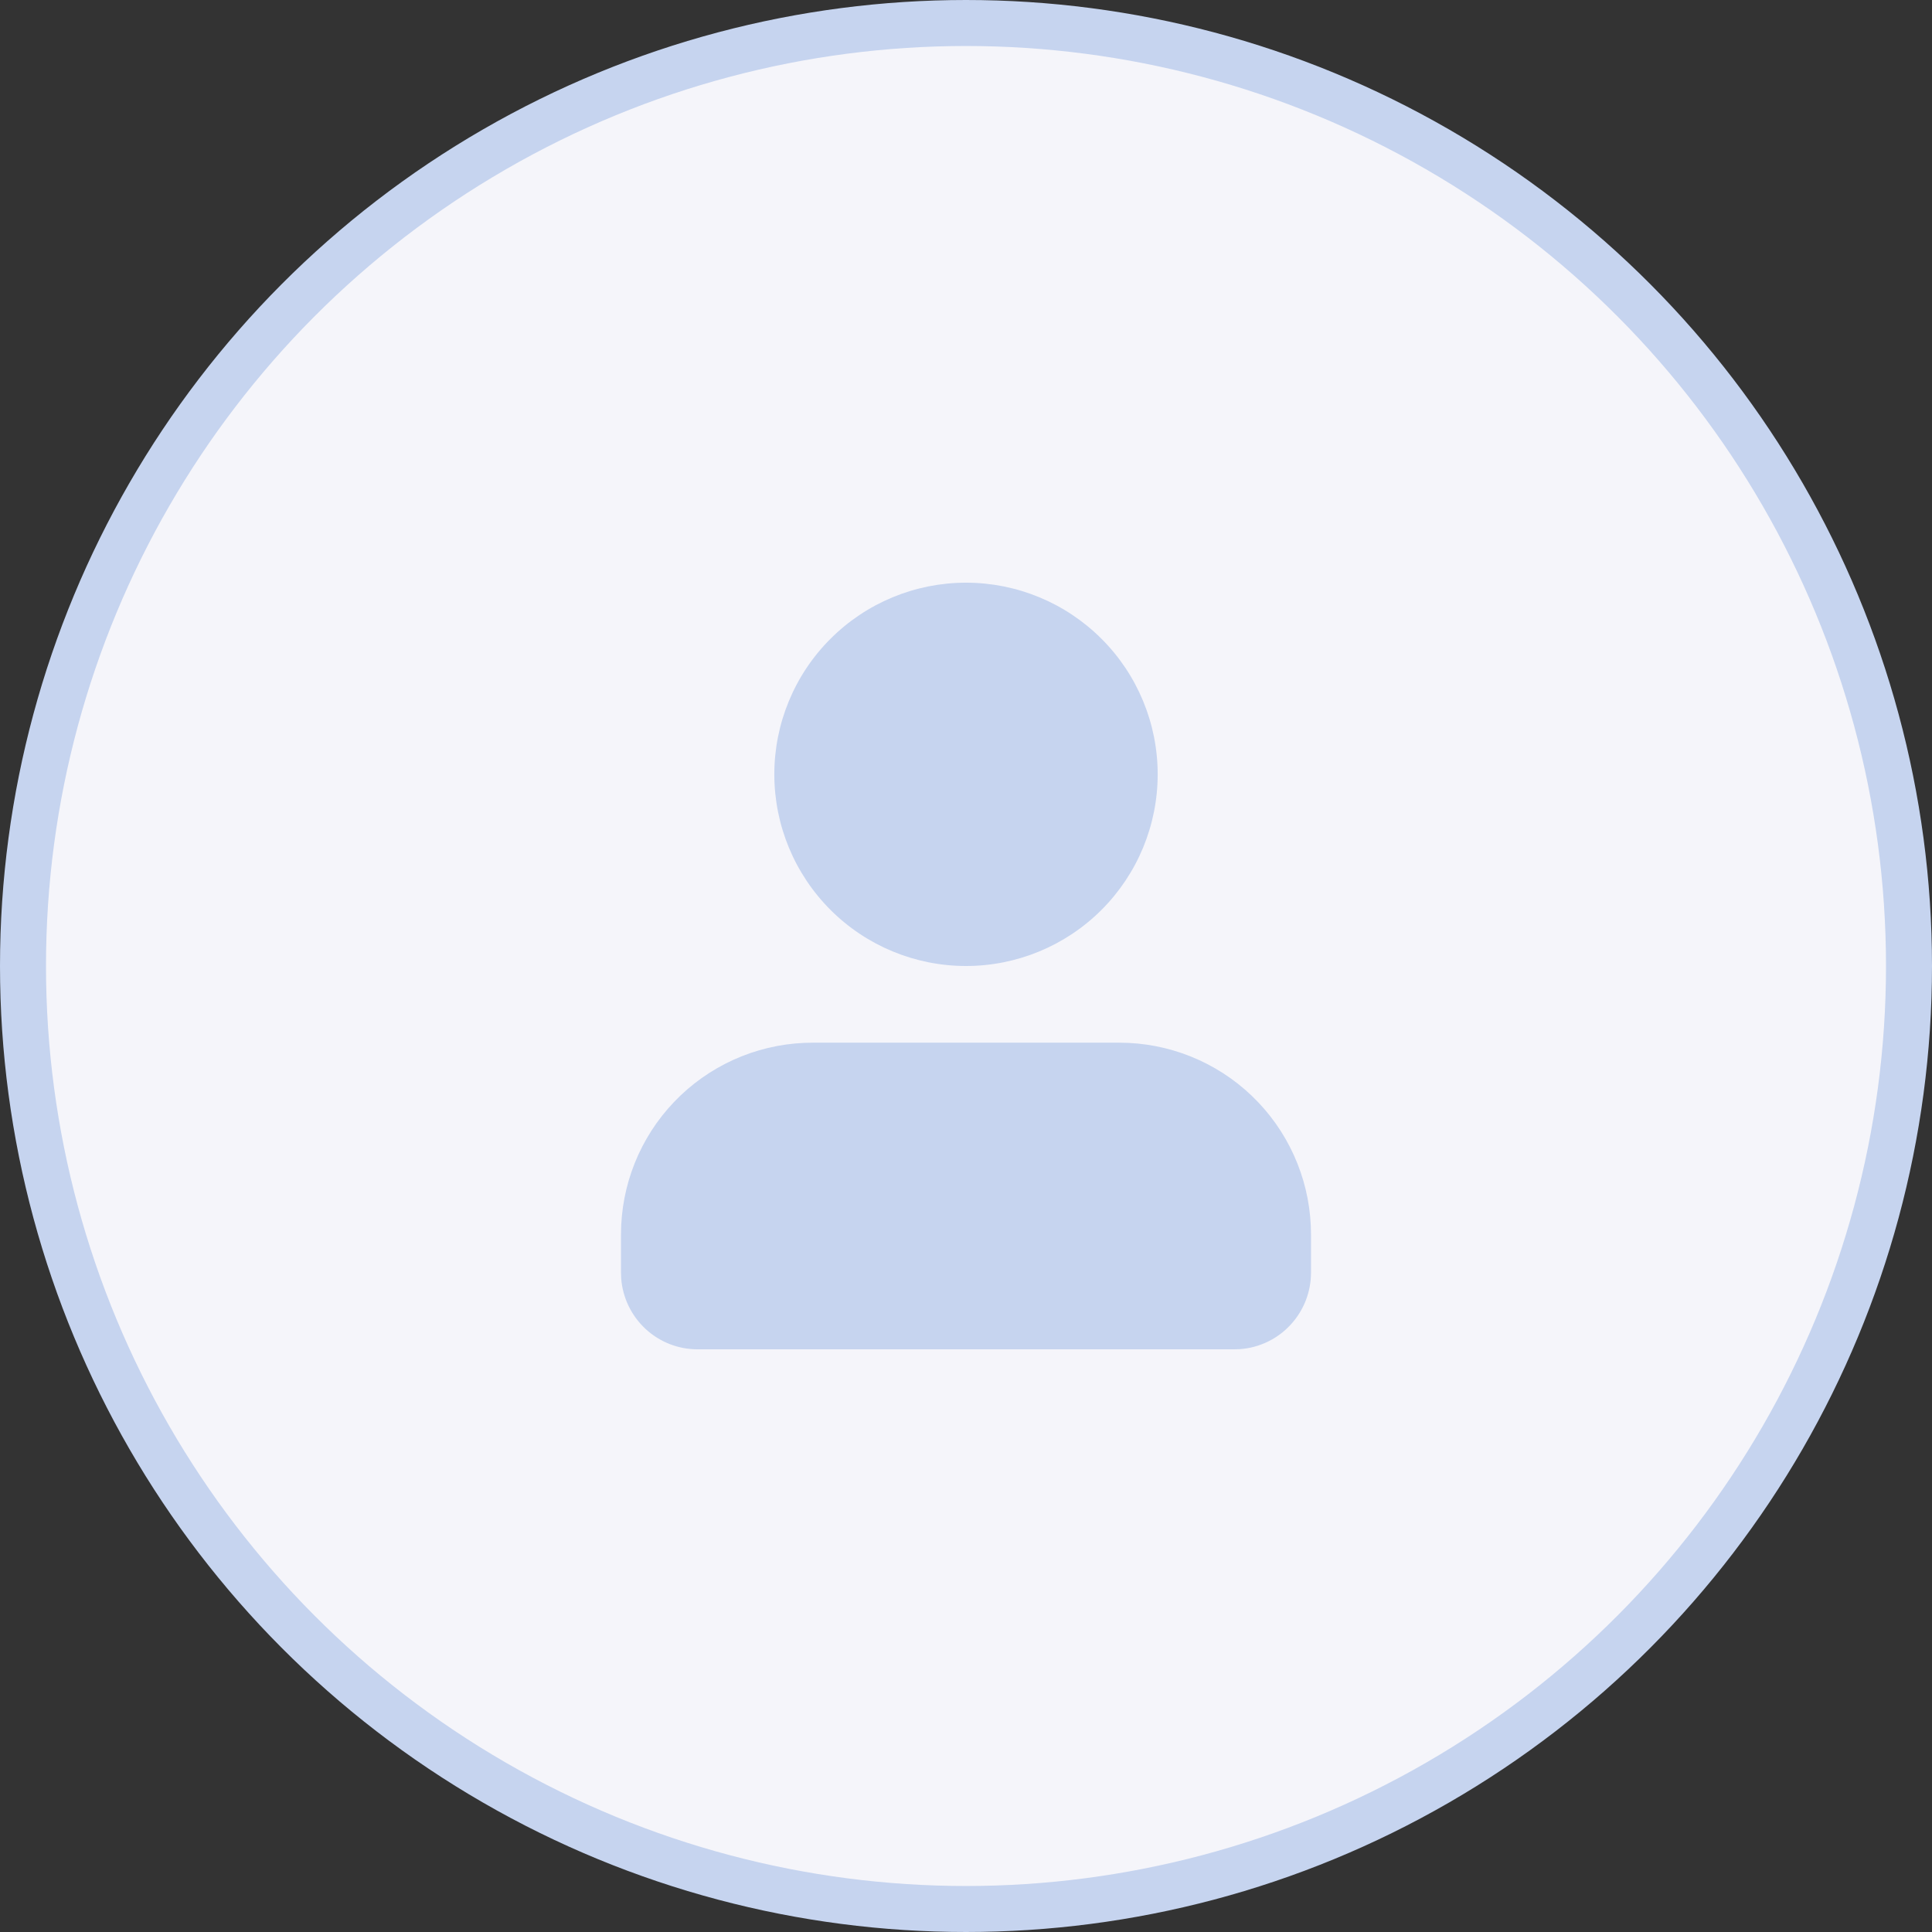 <svg width="42" height="42" viewBox="0 0 42 42" fill="none" xmlns="http://www.w3.org/2000/svg">
<rect x="0" y="0" width="42" height="42" fill="#333333" stroke="none"/>
<circle cx="21" cy="21" r="20.5" fill="#F5F5FA" stroke="#C6D4EF"/>
<g clip-path="url(#clip0_1799_12113)">
<path d="M24.333 22.667C25.407 22.667 26.439 23.081 27.215 23.824C27.99 24.567 28.449 25.58 28.496 26.652L28.5 26.833V27.667C28.5 28.087 28.341 28.492 28.055 28.8C27.77 29.109 27.378 29.298 26.958 29.329L26.833 29.333H15.167C14.746 29.334 14.341 29.175 14.033 28.889C13.725 28.603 13.536 28.211 13.504 27.792L13.5 27.667V26.833C13.5 25.76 13.915 24.727 14.657 23.952C15.4 23.176 16.413 22.717 17.486 22.671L17.667 22.667H24.333ZM21 12.667C22.105 12.667 23.165 13.106 23.946 13.887C24.728 14.668 25.167 15.728 25.167 16.833C25.167 17.938 24.728 18.998 23.946 19.78C23.165 20.561 22.105 21 21 21C19.895 21 18.835 20.561 18.054 19.78C17.272 18.998 16.833 17.938 16.833 16.833C16.833 15.728 17.272 14.668 18.054 13.887C18.835 13.106 19.895 12.667 21 12.667Z" fill="#C6D4EF"/>
</g>
<defs>
<clipPath id="clip0_1799_12113">
<rect width="20" height="20" fill="white" transform="translate(11 11)"/>
</clipPath>
</defs>
</svg>
